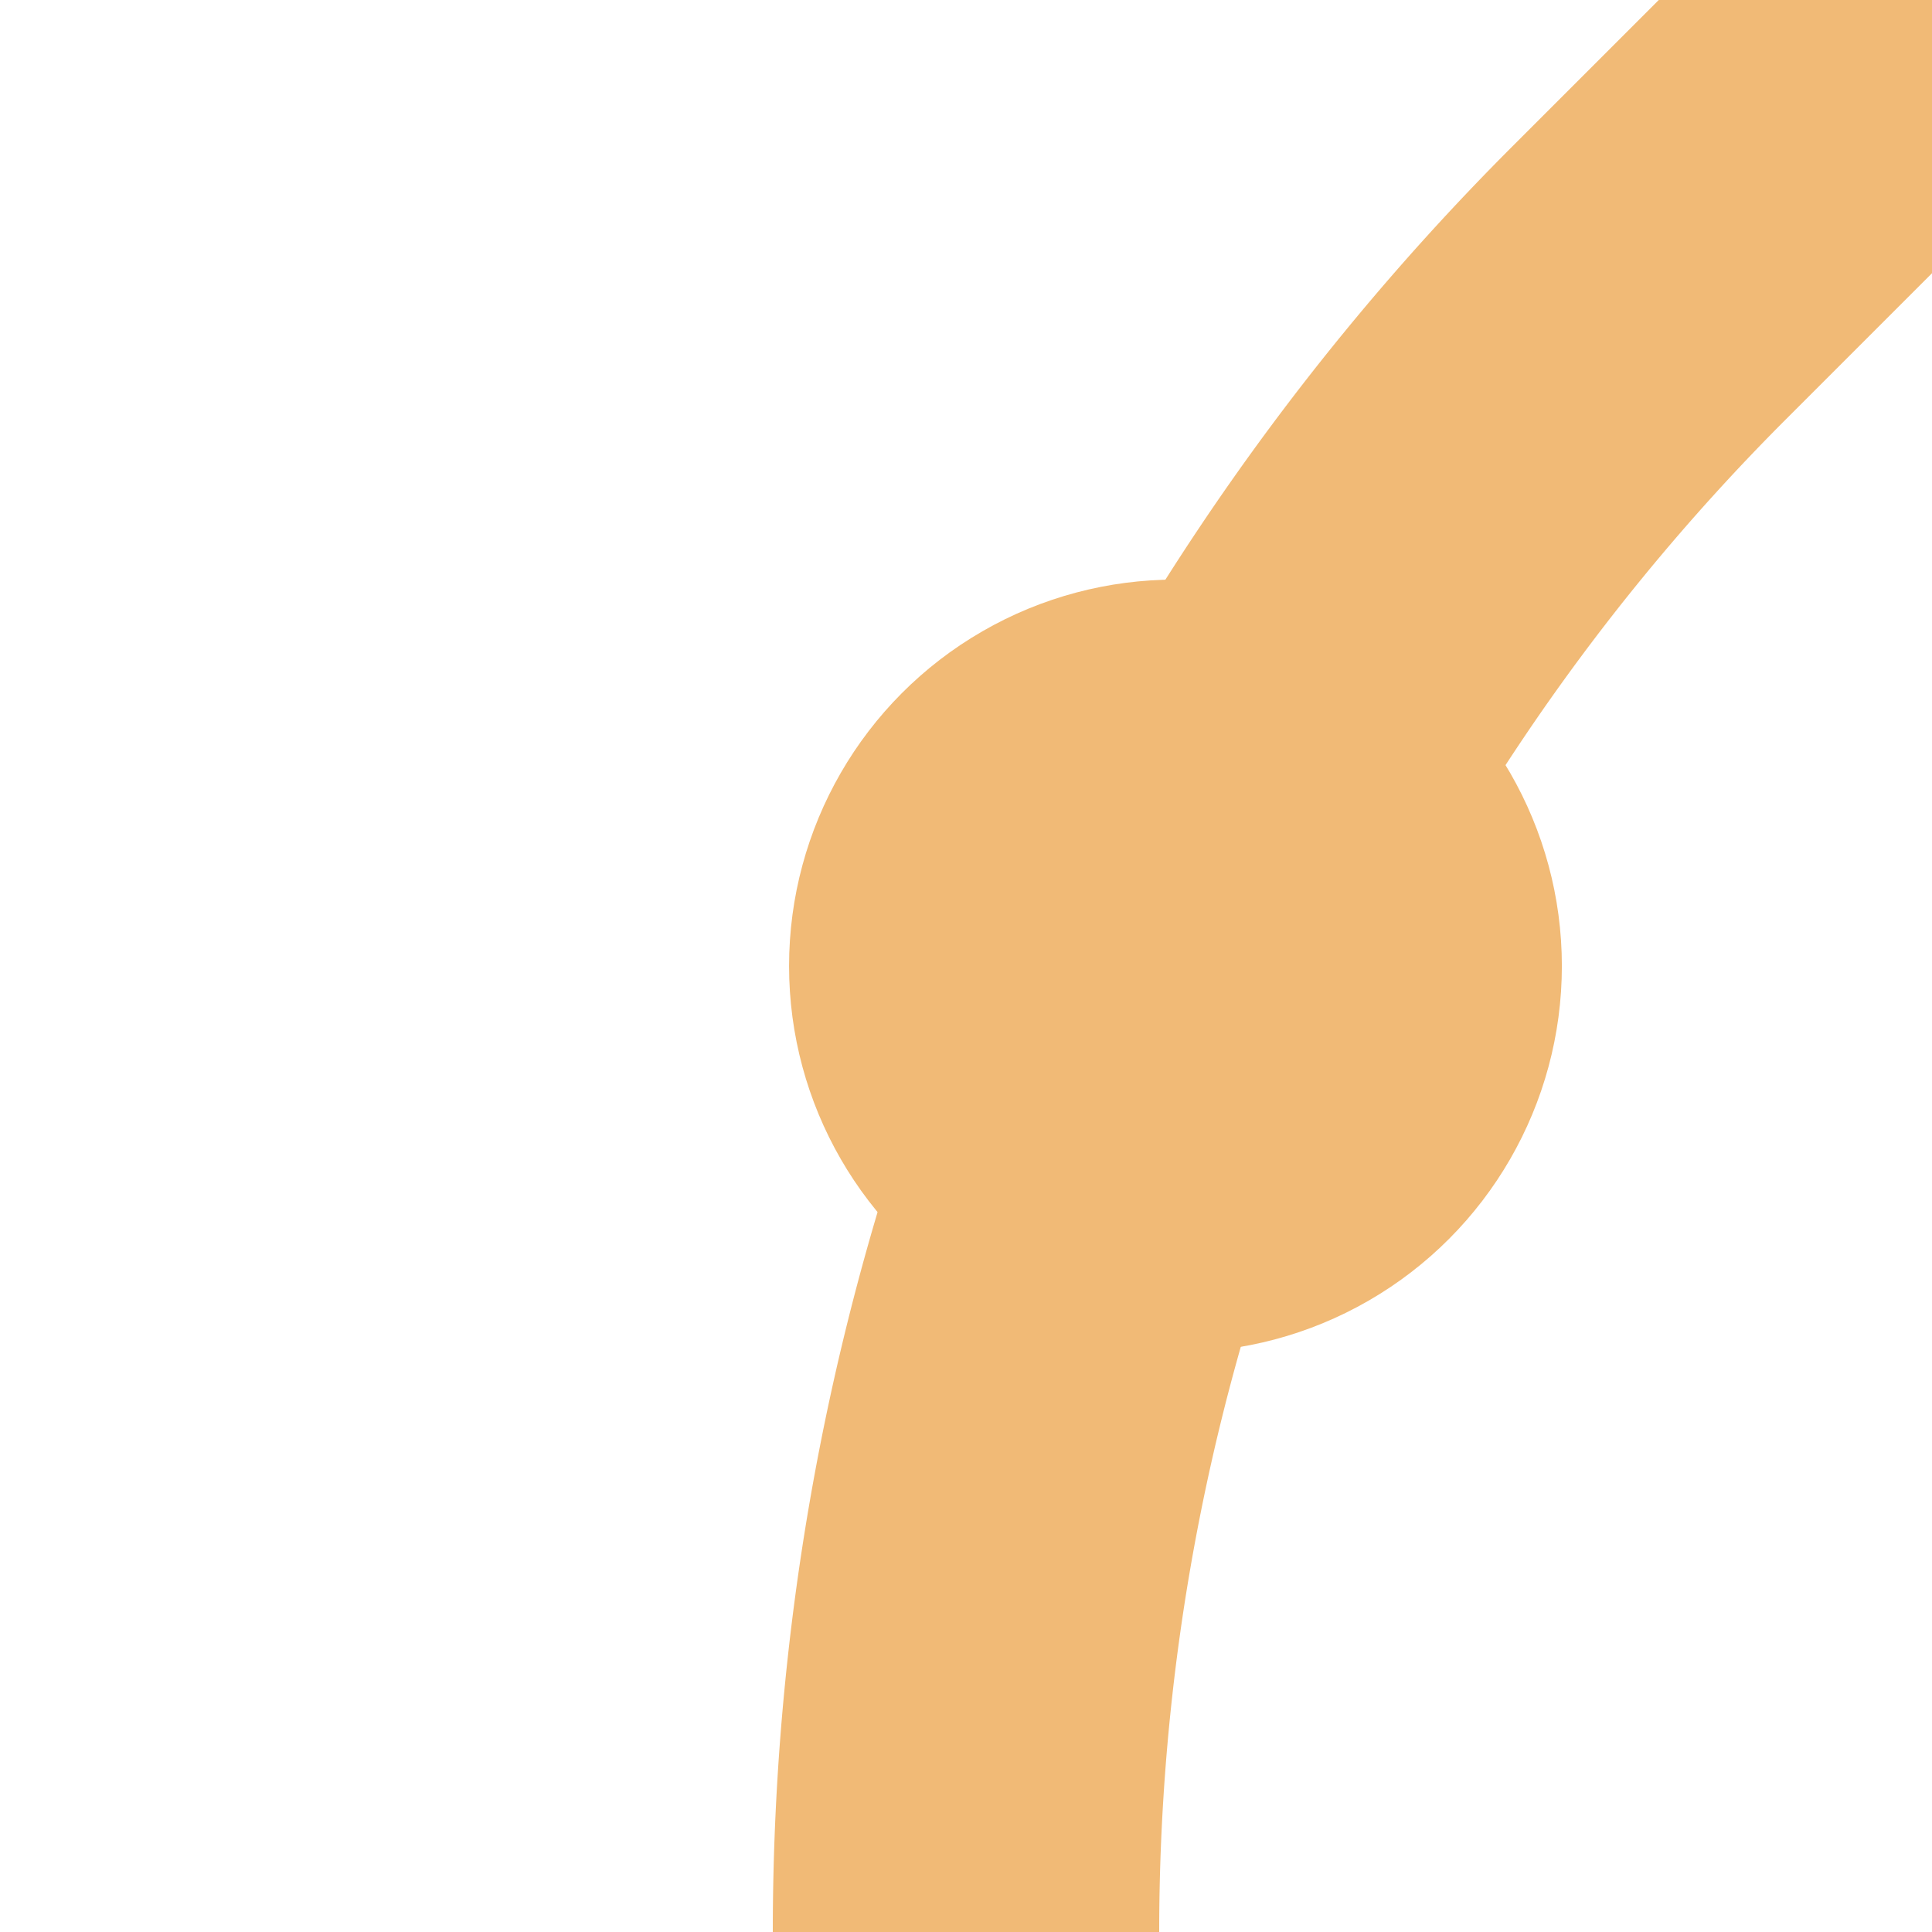 <?xml version="1.0" encoding="UTF-8"?>
<svg xmlns="http://www.w3.org/2000/svg" width="500" height="500">
 <title>exHST+1 carrot</title>
 <path stroke="#F1BA76" d="M 500,0 426.78,73.22 A 603.55,603.55 0 0 0 250,500" stroke-width="100" fill="none"/>
 <circle fill="#F1BA76" cx="304.21" cy="250" r="100"/>
</svg>